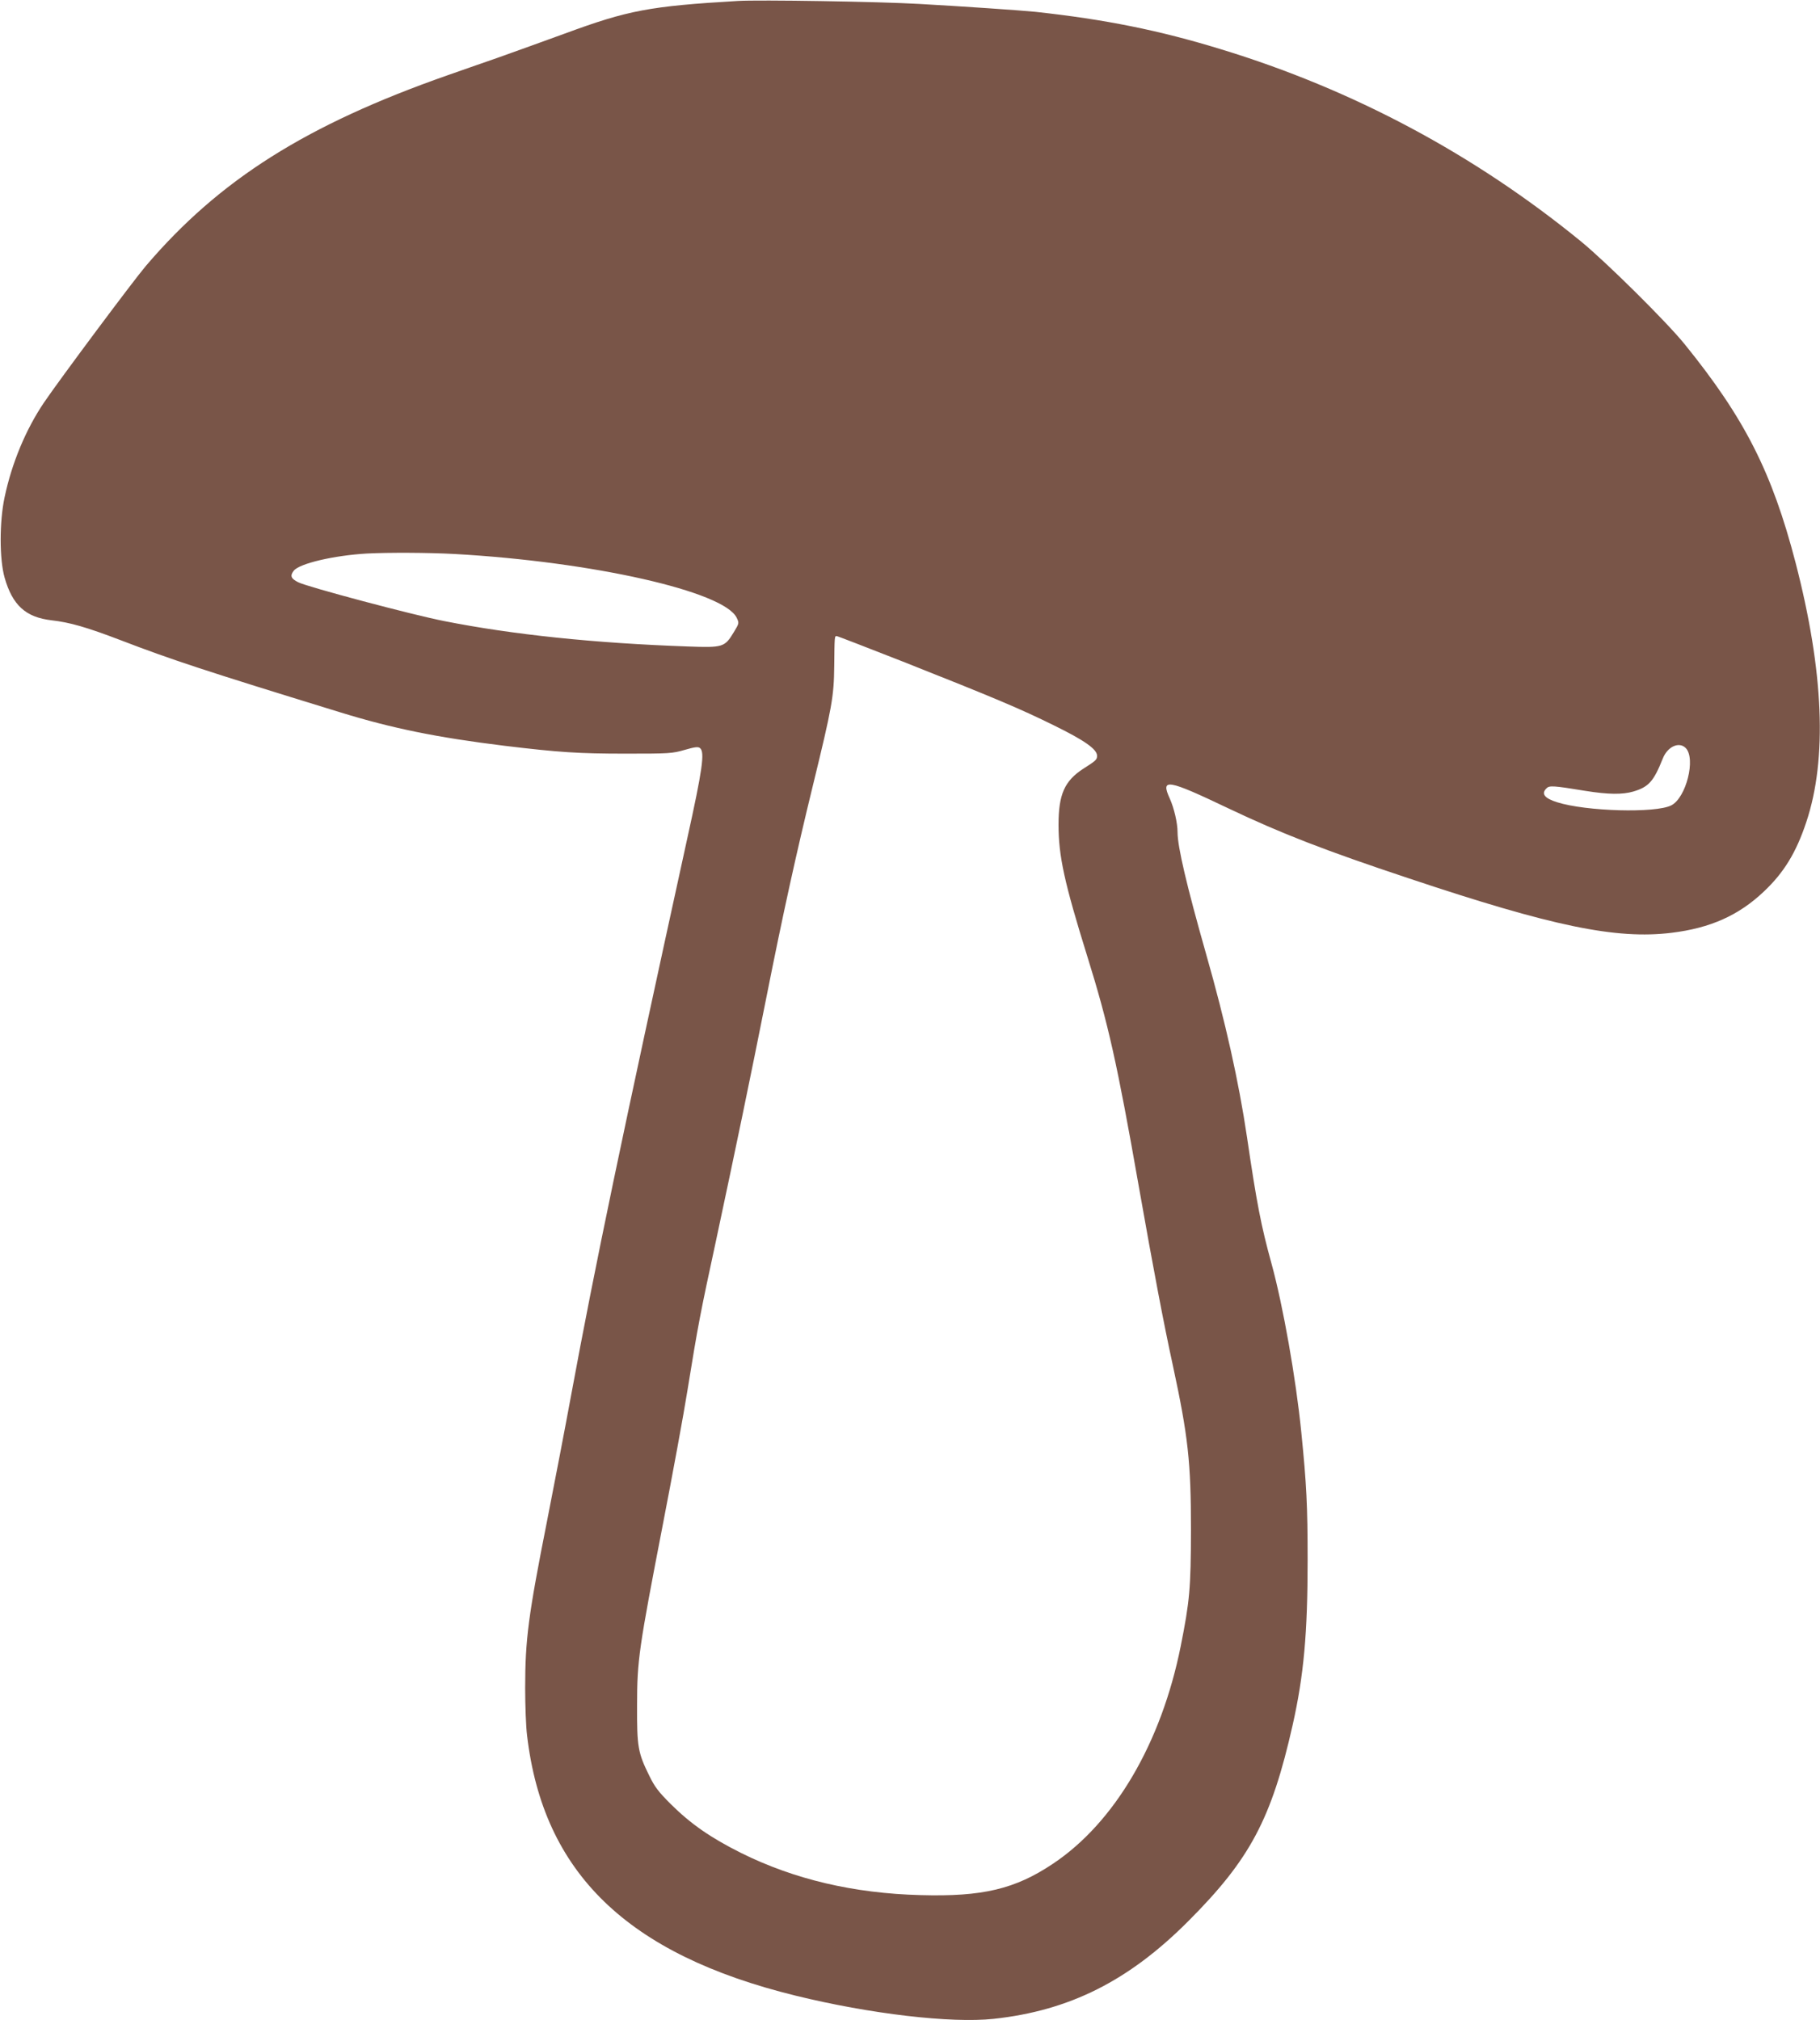 <?xml version="1.0" standalone="no"?>
<!DOCTYPE svg PUBLIC "-//W3C//DTD SVG 20010904//EN"
 "http://www.w3.org/TR/2001/REC-SVG-20010904/DTD/svg10.dtd">
<svg version="1.0" xmlns="http://www.w3.org/2000/svg"
 width="1153pt" height="1280pt" viewBox="0 0 1153 1280"
 preserveAspectRatio="xMidYMid meet">
<g transform="translate(0,1280) scale(0.1,-0.1)"
fill="#795548" stroke="none">
<path d="M4675 12794 c-560 -33 -696 -59 -1095 -206 -135 -49 -328 -119 -430
-155 -102 -35 -243 -85 -315 -110 -895 -314 -1446 -662 -1911 -1208 -80 -94
-546 -719 -645 -865 -115 -170 -204 -383 -250 -601 -33 -155 -33 -391 0 -508
50 -176 134 -252 297 -271 115 -13 221 -43 438 -126 323 -124 535 -194 1391
-457 330 -102 617 -160 1040 -212 348 -42 472 -50 770 -50 275 0 294 1 373 24
66 19 85 21 97 11 31 -25 15 -137 -81 -572 -416 -1901 -585 -2711 -734 -3518
-39 -212 -109 -576 -155 -810 -118 -596 -138 -748 -138 -1055 0 -110 5 -245
12 -300 102 -871 634 -1387 1701 -1649 472 -116 985 -176 1255 -147 480 52
856 240 1235 621 389 390 525 645 659 1240 71 316 95 583 95 1045 0 346 -7
483 -40 810 -34 342 -116 804 -189 1070 -66 239 -94 385 -155 800 -52 351
-136 729 -259 1160 -123 433 -181 680 -181 772 0 59 -22 153 -49 213 -60 131
-18 124 374 -63 333 -158 605 -264 1140 -442 909 -304 1313 -388 1665 -345
245 30 425 110 585 262 126 119 204 246 268 439 134 400 111 955 -68 1645
-149 573 -323 915 -703 1384 -116 143 -498 521 -657 651 -676 552 -1444 962
-2280 1217 -391 120 -734 189 -1175 237 -86 9 -466 35 -735 50 -255 15 -1019
27 -1150 19z m-1795 -3504 c874 -49 1707 -237 1787 -404 16 -34 16 -35 -18
-91 -58 -96 -68 -99 -291 -91 -593 21 -1110 75 -1544 161 -200 39 -869 217
-925 246 -46 23 -53 41 -28 73 36 46 255 97 464 109 137 7 391 6 555 -3z
m2838 -681 c588 -233 744 -299 957 -404 196 -96 275 -152 275 -193 0 -25 -6
-31 -88 -83 -118 -77 -156 -162 -156 -354 0 -198 36 -365 183 -837 132 -423
189 -678 326 -1458 93 -527 158 -869 215 -1130 97 -450 115 -612 115 -1045 -1
-369 -8 -449 -65 -735 -123 -613 -418 -1117 -809 -1378 -240 -161 -447 -210
-839 -199 -424 11 -801 100 -1137 267 -194 97 -319 184 -446 310 -79 79 -102
110 -136 180 -72 146 -78 183 -77 445 0 286 11 359 164 1150 61 314 131 694
155 845 68 420 80 482 182 954 126 590 214 1014 318 1536 106 534 190 914 294
1340 122 500 134 565 136 760 2 190 2 190 15 190 6 0 193 -73 418 -161z m4961
-548 c66 -66 3 -317 -92 -364 -100 -50 -538 -38 -722 20 -80 25 -103 54 -68
88 18 19 41 18 248 -16 144 -23 234 -24 302 -4 98 29 129 64 187 209 30 76
103 109 145 67z"/>
</g>
</svg>
